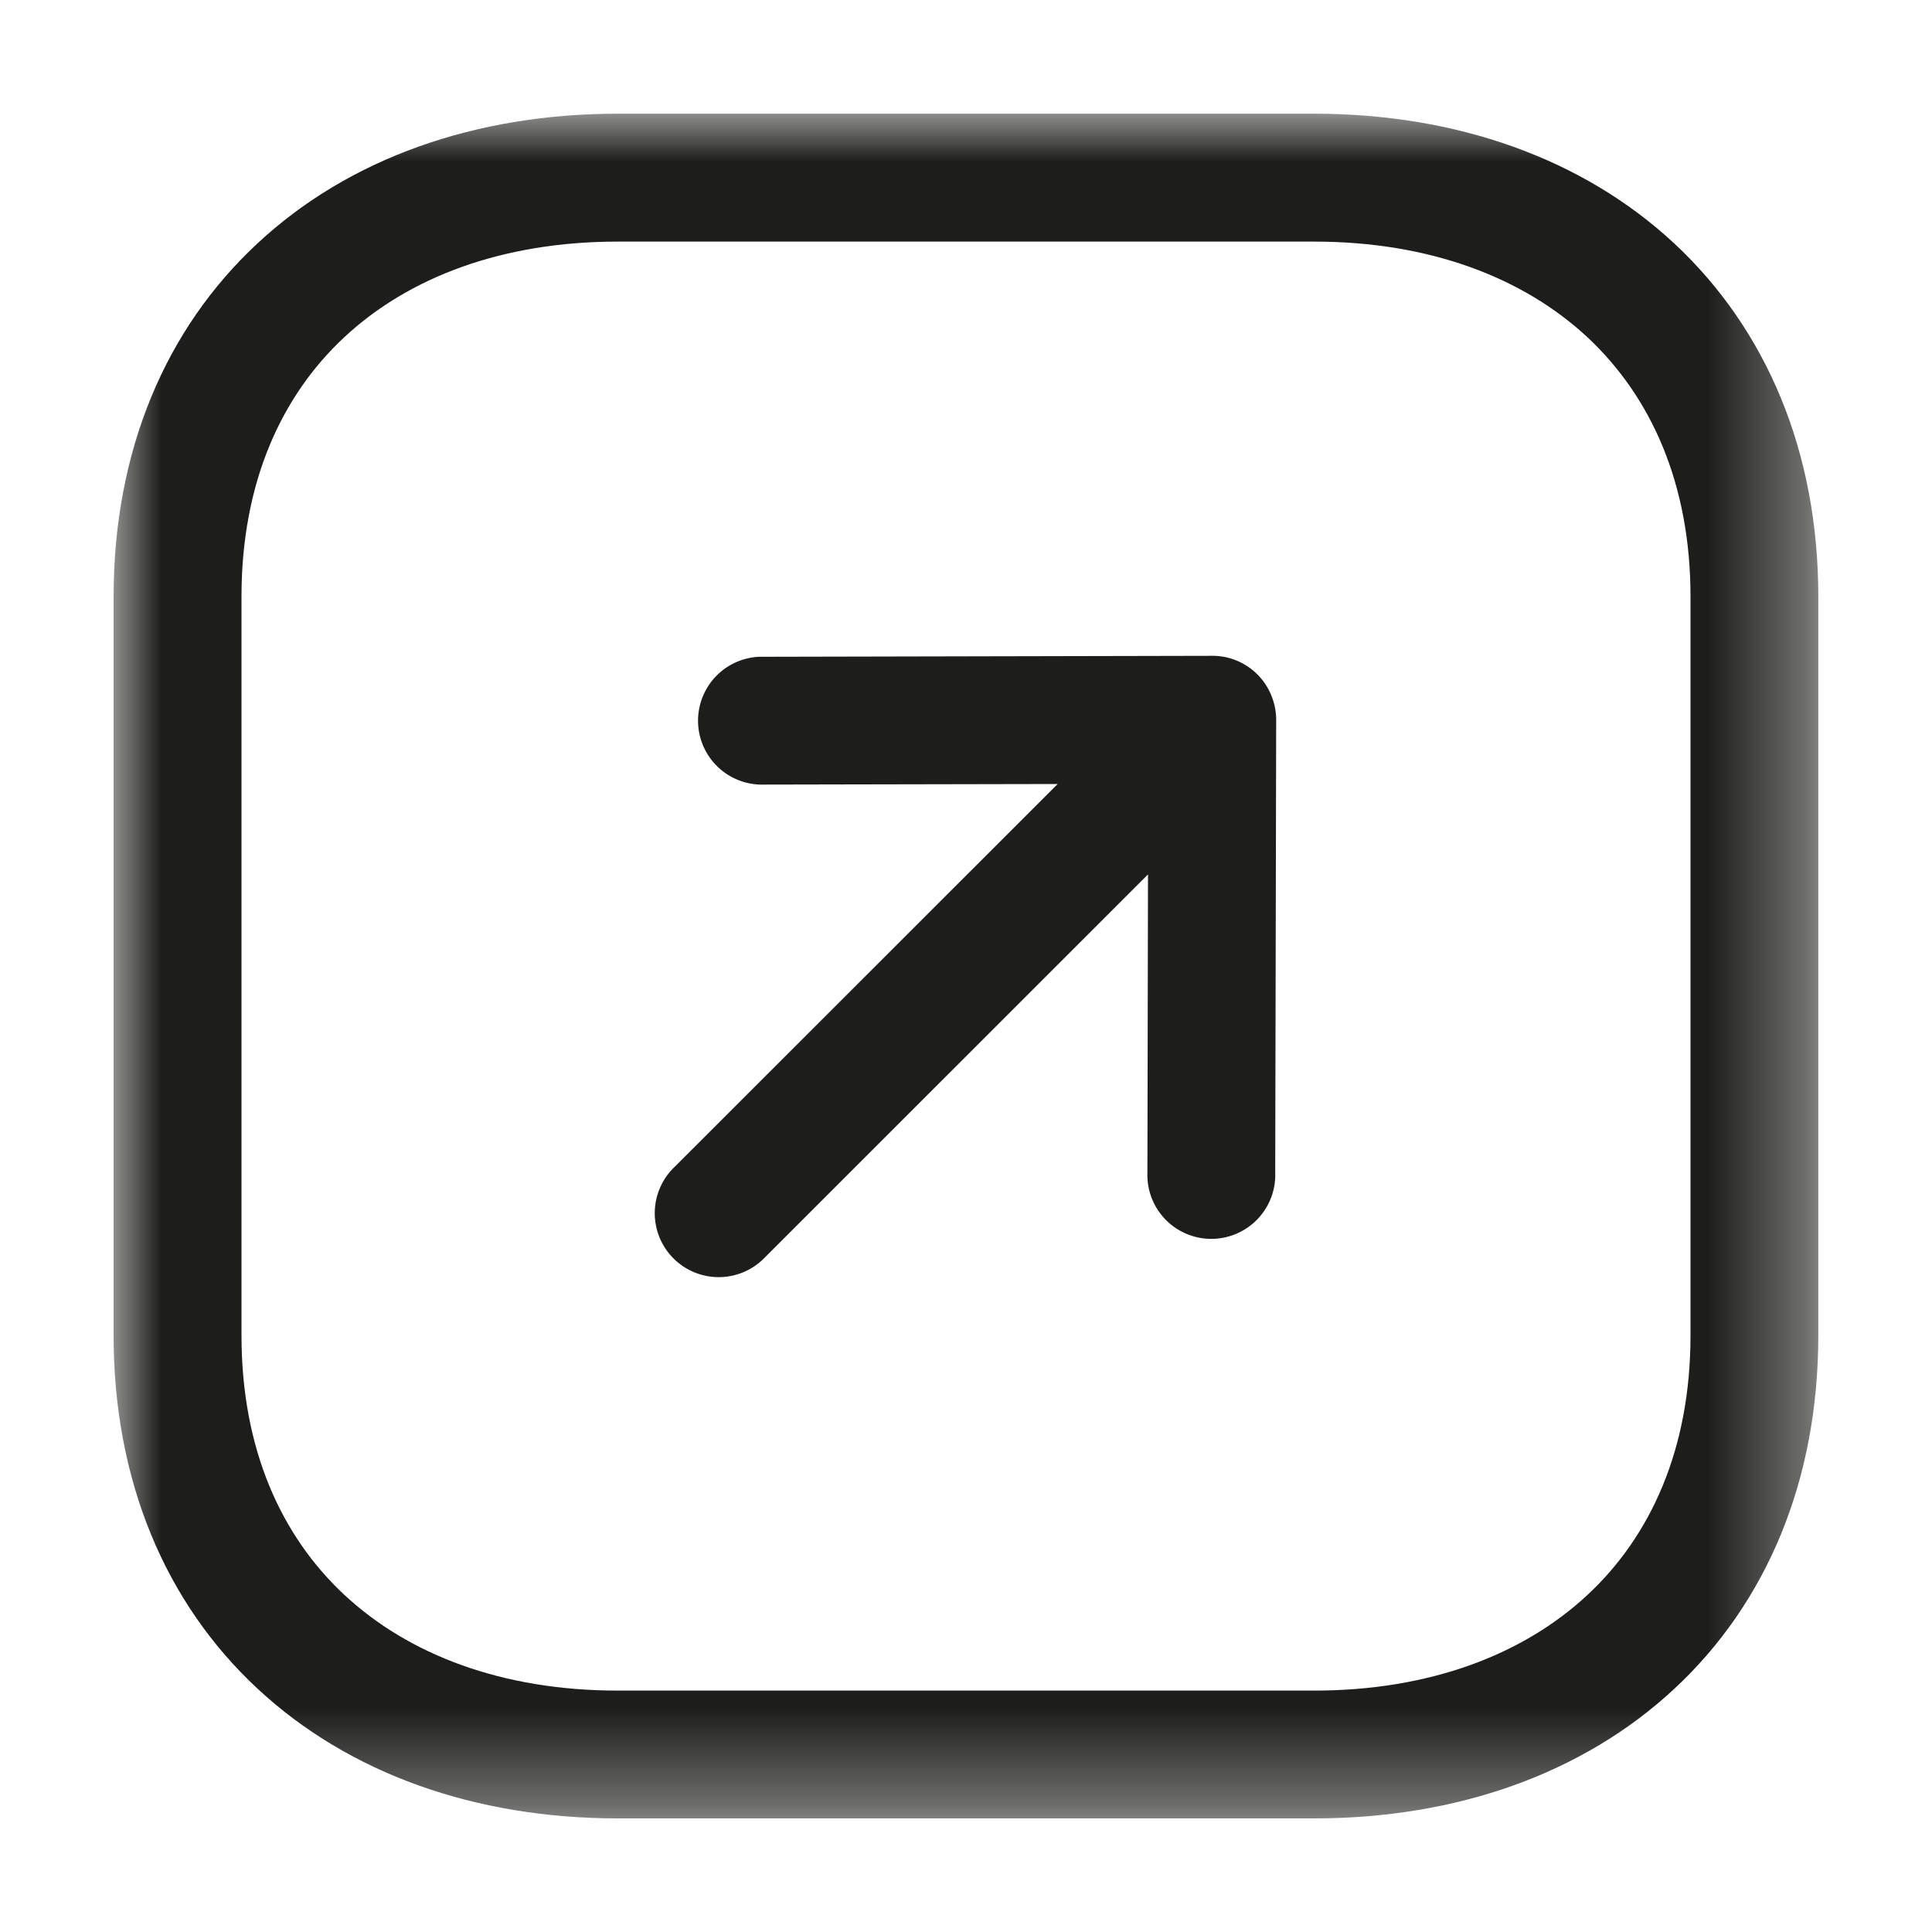 <svg width="20" height="20" viewBox="0 0 20 20" xmlns="http://www.w3.org/2000/svg" xmlns:xlink="http://www.w3.org/1999/xlink">
    <defs>
        <path id="xfn3ufjkla" d="M0 0h17.647v17.647H0z"/>
    </defs>
    <g fill="none" fill-rule="evenodd">
        <g transform="translate(1.176 1.177)">
            <mask id="jw2pzfsdeb" fill="#fff">
                <use xlink:href="#xfn3ufjkla"/>
            </mask>
            <path d="M15.257 15.334c-.663.617-1.632.99-2.83.99H5.22c-1.2 0-2.167-.373-2.83-.99-.657-.611-1.066-1.514-1.066-2.686v-7.65c0-1.173.409-2.075 1.066-2.686.663-.617 1.63-.988 2.83-.988h7.207c1.198 0 2.166.373 2.83.99.657.614 1.067 1.515 1.067 2.685v7.649c0 1.172-.41 2.075-1.067 2.686m.902-13.988C15.21.462 13.899 0 12.427 0H5.22C3.748 0 2.437.46 1.489 1.343.534 2.23 0 3.498 0 4.999v7.649c0 1.5.534 2.767 1.489 3.655.948.883 2.26 1.344 3.731 1.344h7.207c1.472 0 2.783-.46 3.732-1.344.954-.888 1.488-2.155 1.488-3.655v-7.65c0-1.496-.535-2.762-1.488-3.652" fill="#1D1D1B" mask="url(#jw2pzfsdeb)"/>
        </g>
        <path d="M13.161 7.2a.657.657 0 0 0-.612-.411l-4.688.01a.662.662 0 0 0 .003 1.323l3.085-.006-3.967 3.965a.662.662 0 1 0 .936.936l3.966-3.965-.006 3.084a.662.662 0 1 0 1.323.002l.01-4.686a.669.669 0 0 0-.05-.252" fill="#1D1D1B"/>
    </g>
</svg>
